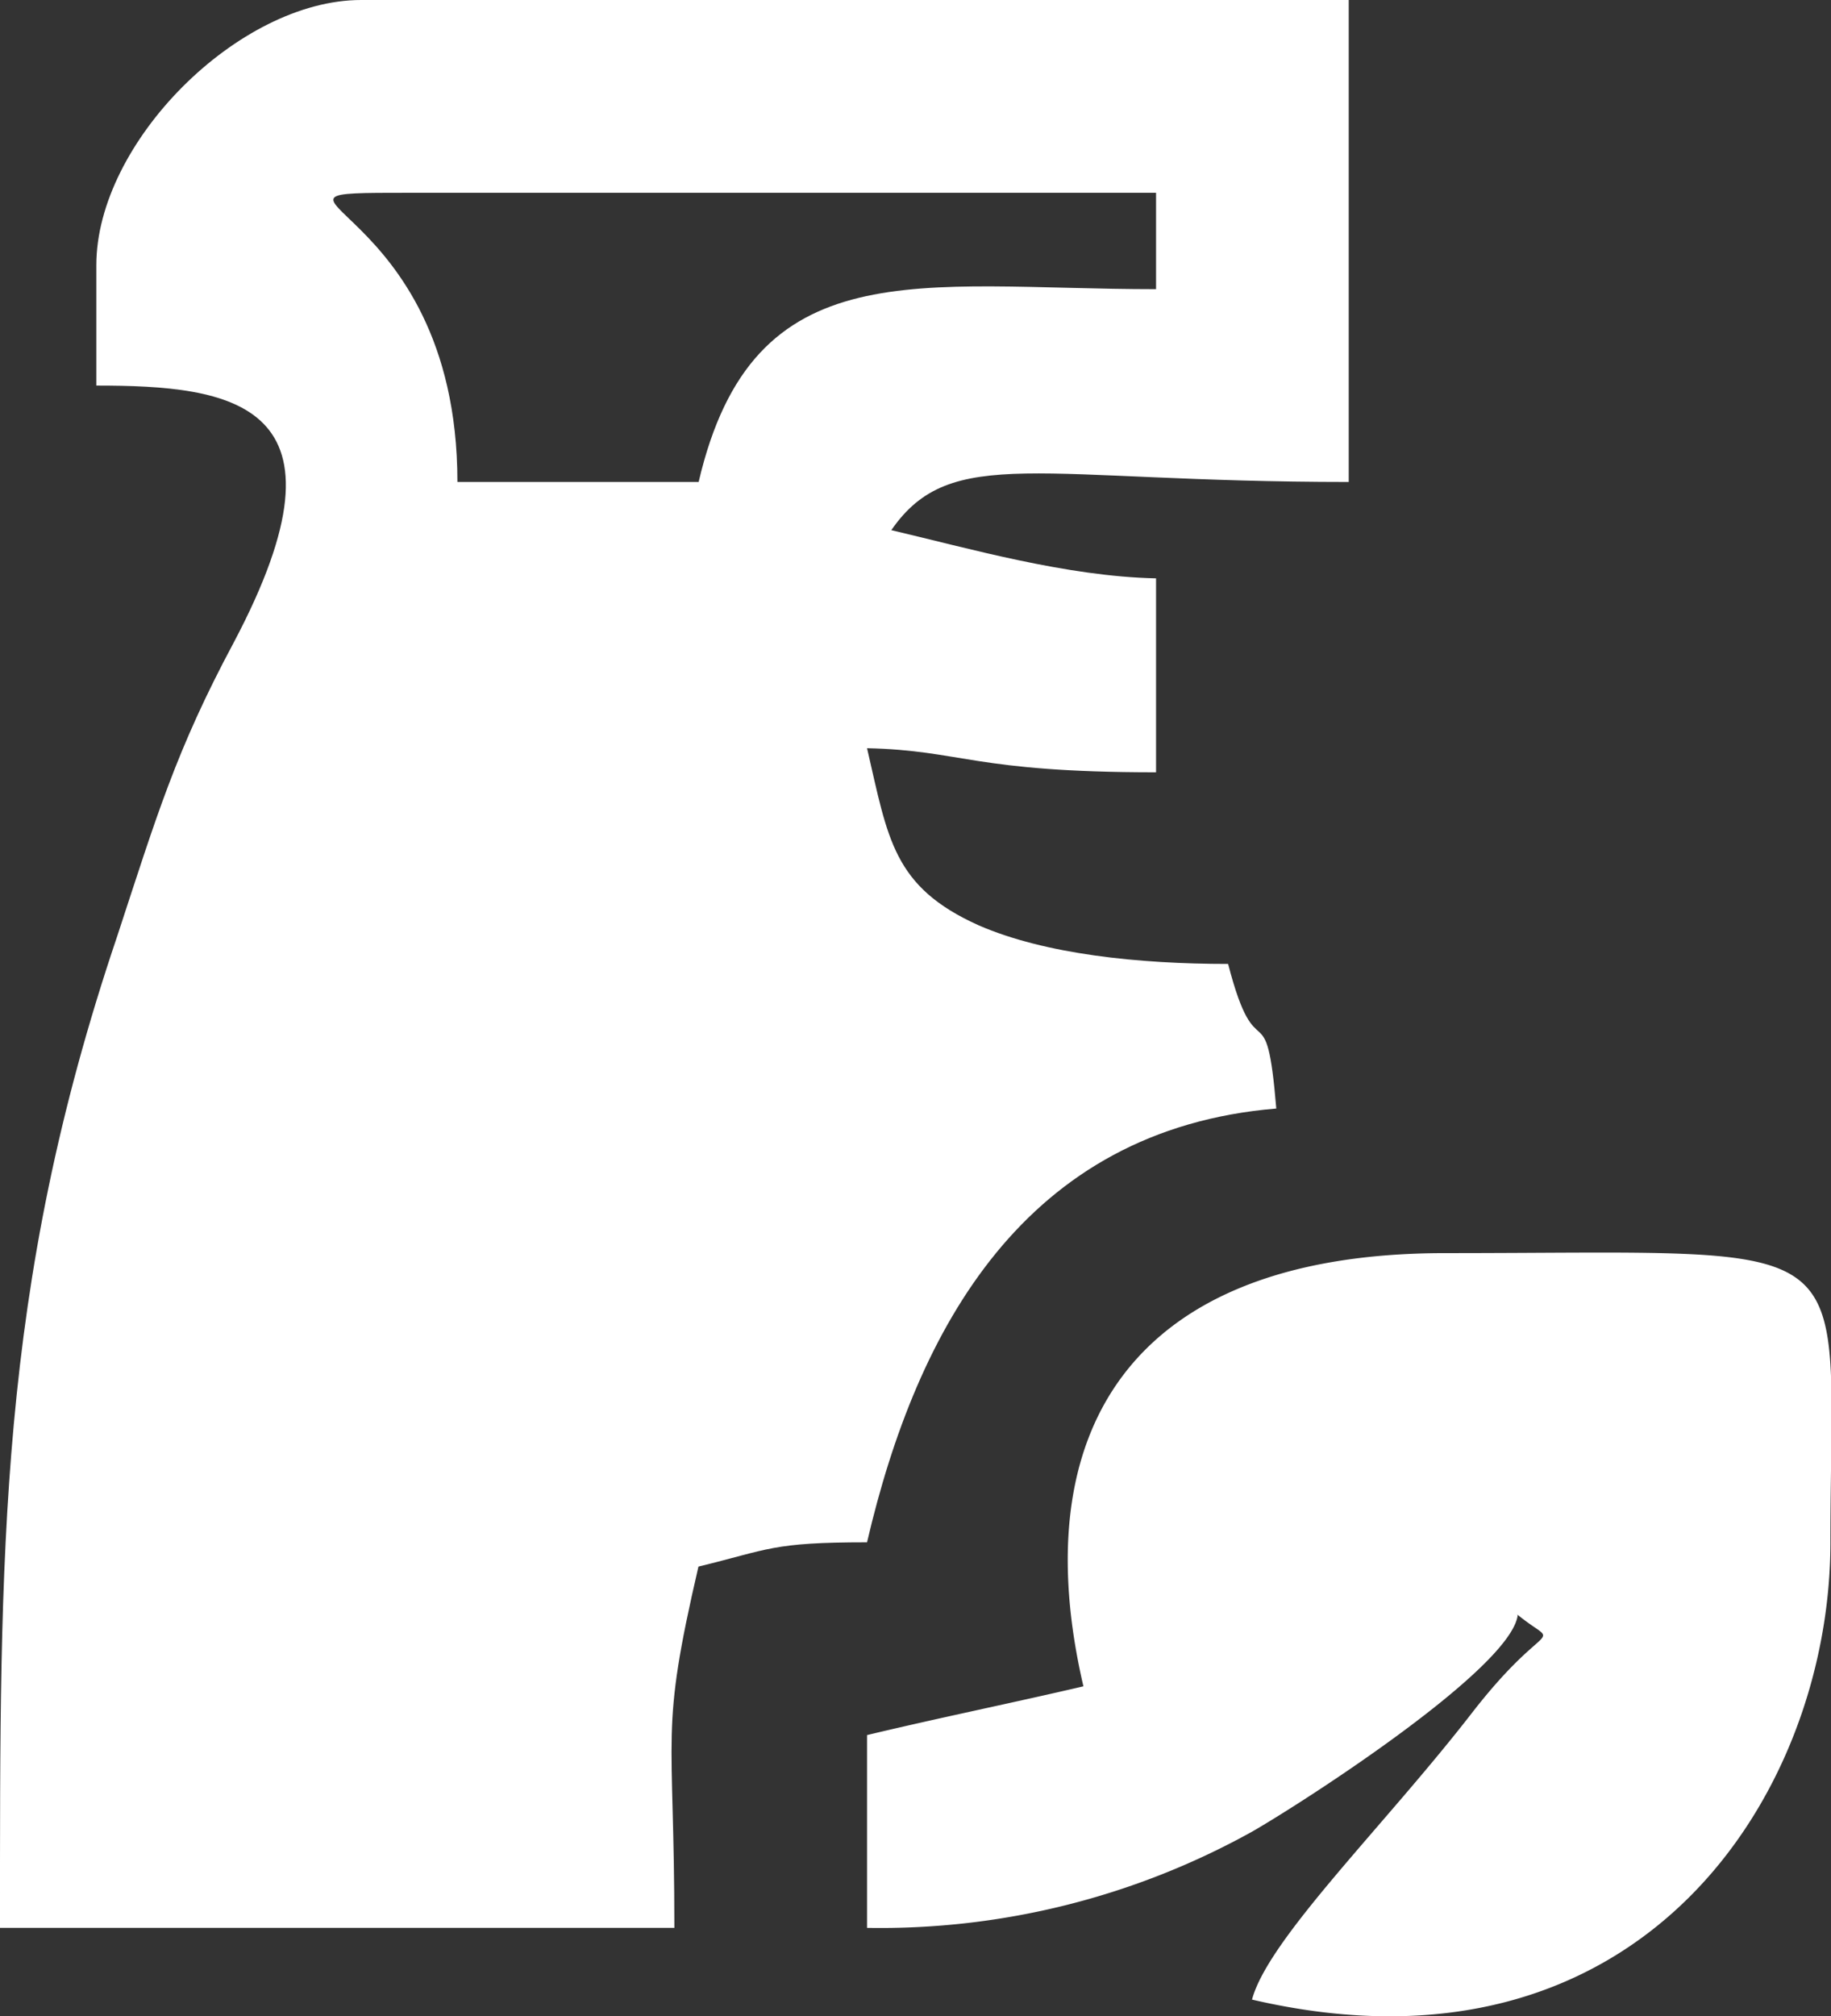 <svg xmlns="http://www.w3.org/2000/svg" viewBox="0 0 95.03 104.59"><rect x="0" y="0" width="95.03" height="104.59" fill="#333333" stroke="none"/><defs><style>.cls-1{fill:#fff;fill-rule:evenodd;}</style></defs><g id="Livello_2" data-name="Livello 2"><g id="Livello_1-2" data-name="Livello 1"><path class="cls-1" d="M5,13.75V20c7,0,13.75.82,7.13,13.33-3,5.6-4,9-6.05,15.24C-.11,66.88,0,80.53,0,100H35c0-10.44-.78-10,1.25-18.74C39.92,80.37,40.05,80,45,80c2.59-11.12,8.2-21.41,21.24-22.5-.53-6.39-1-1.69-2.5-7.5-4.64,0-9.49-.5-12.94-2-4.46-2-4.71-4.49-5.8-9.19,4.93.11,5.49,1.25,15,1.25V30c-4.66-.1-9.73-1.56-13.74-2.5C49.37,23,53.85,25,70,25V0H18.74C12.39,0,5,7.39,5,13.75M21.24,10H60v5c-12.3,0-20.91-2.14-23.74,10H23.74C23.74,10.06,11.1,10,21.24,10Z"/><path class="cls-1" d="M78.73,83.73c2.34,1.92,1.72-.11-2.35,5.14-4.52,5.83-10.56,11.7-11.4,14.85C85.21,108.43,95,93,95,80c0-16.36,2.21-15-20-15C58.5,65,53.19,74.41,56.23,87.47,52.6,88.32,48.62,89.13,45,90v10a39.77,39.77,0,0,0,20-5c2.66-1.53,13.41-8.44,13.77-11.22"/></g></g></svg>